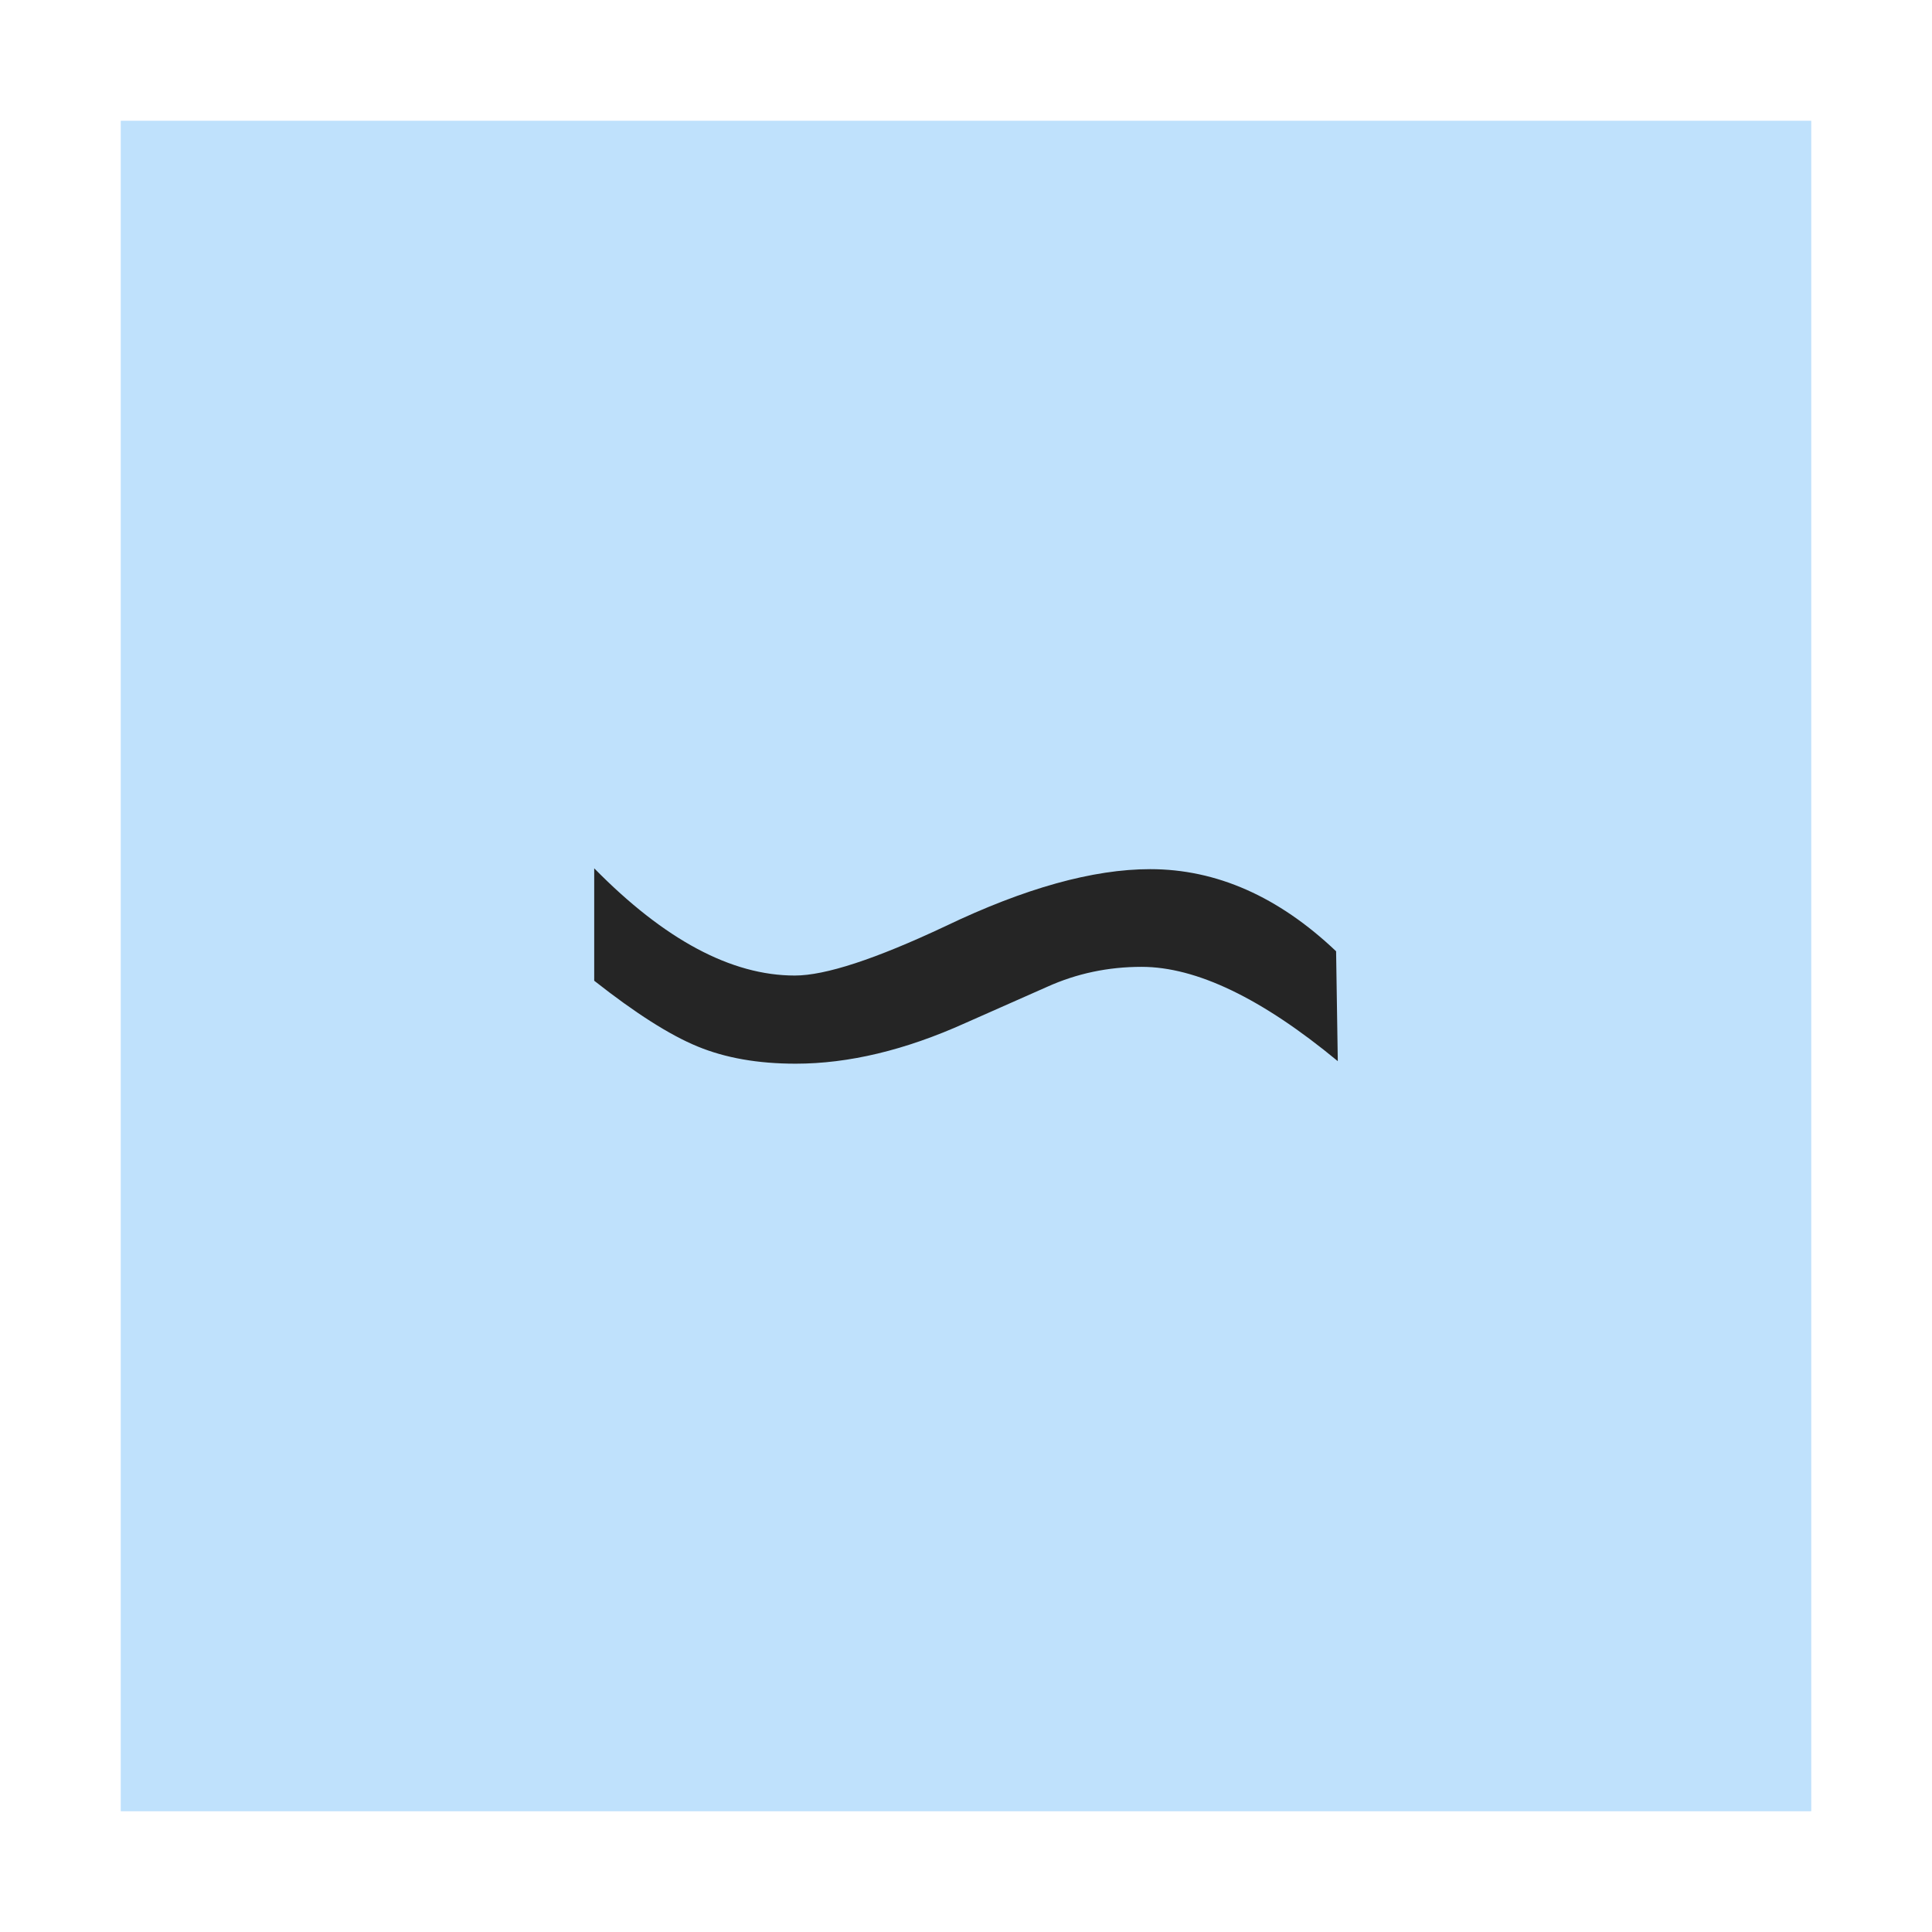 <?xml version="1.0" encoding="UTF-8"?>
<svg width="16px" height="16px" viewBox="0 0 16 16" version="1.1" xmlns="http://www.w3.org/2000/svg" xmlns:xlink="http://www.w3.org/1999/xlink">
    <!-- Generator: Sketch 41 (35326) - http://www.bohemiancoding.com/sketch -->
    <title>negation</title>
    <desc>Created with Sketch.</desc>
    <defs></defs>
    <g id="Page-1" stroke="none" stroke-width="1" fill="none" fill-rule="evenodd">
        <g id="Artboard" transform="translate(-106, -724)">
            <g id="negation" transform="translate(106, 724)">
                <rect id="Rectangle-64" fill="#BFE1FC" x="1" y="1" width="14" height="14"></rect>
                <path d="M11.079,7.212 L11.065,8.122 C10.588,8.575 10.074,8.802 9.525,8.802 C9.053,8.802 8.487,8.645 7.828,8.329 C7.25,8.057 6.835,7.921 6.582,7.921 C6.057,7.921 5.503,8.217 4.921,8.809 L4.921,7.878 C5.26,7.611 5.545,7.429 5.776,7.334 C6.008,7.238 6.279,7.191 6.589,7.191 C7.028,7.191 7.496,7.303 7.993,7.527 L8.673,7.828 C8.917,7.938 9.177,7.993 9.454,7.993 C9.907,7.993 10.449,7.733 11.079,7.212 Z" id="S" fill="#252525" transform="translate(8, 8) scale(1, -1) translate(-8, -8) "></path>
            </g>
        </g>
    </g>
</svg>